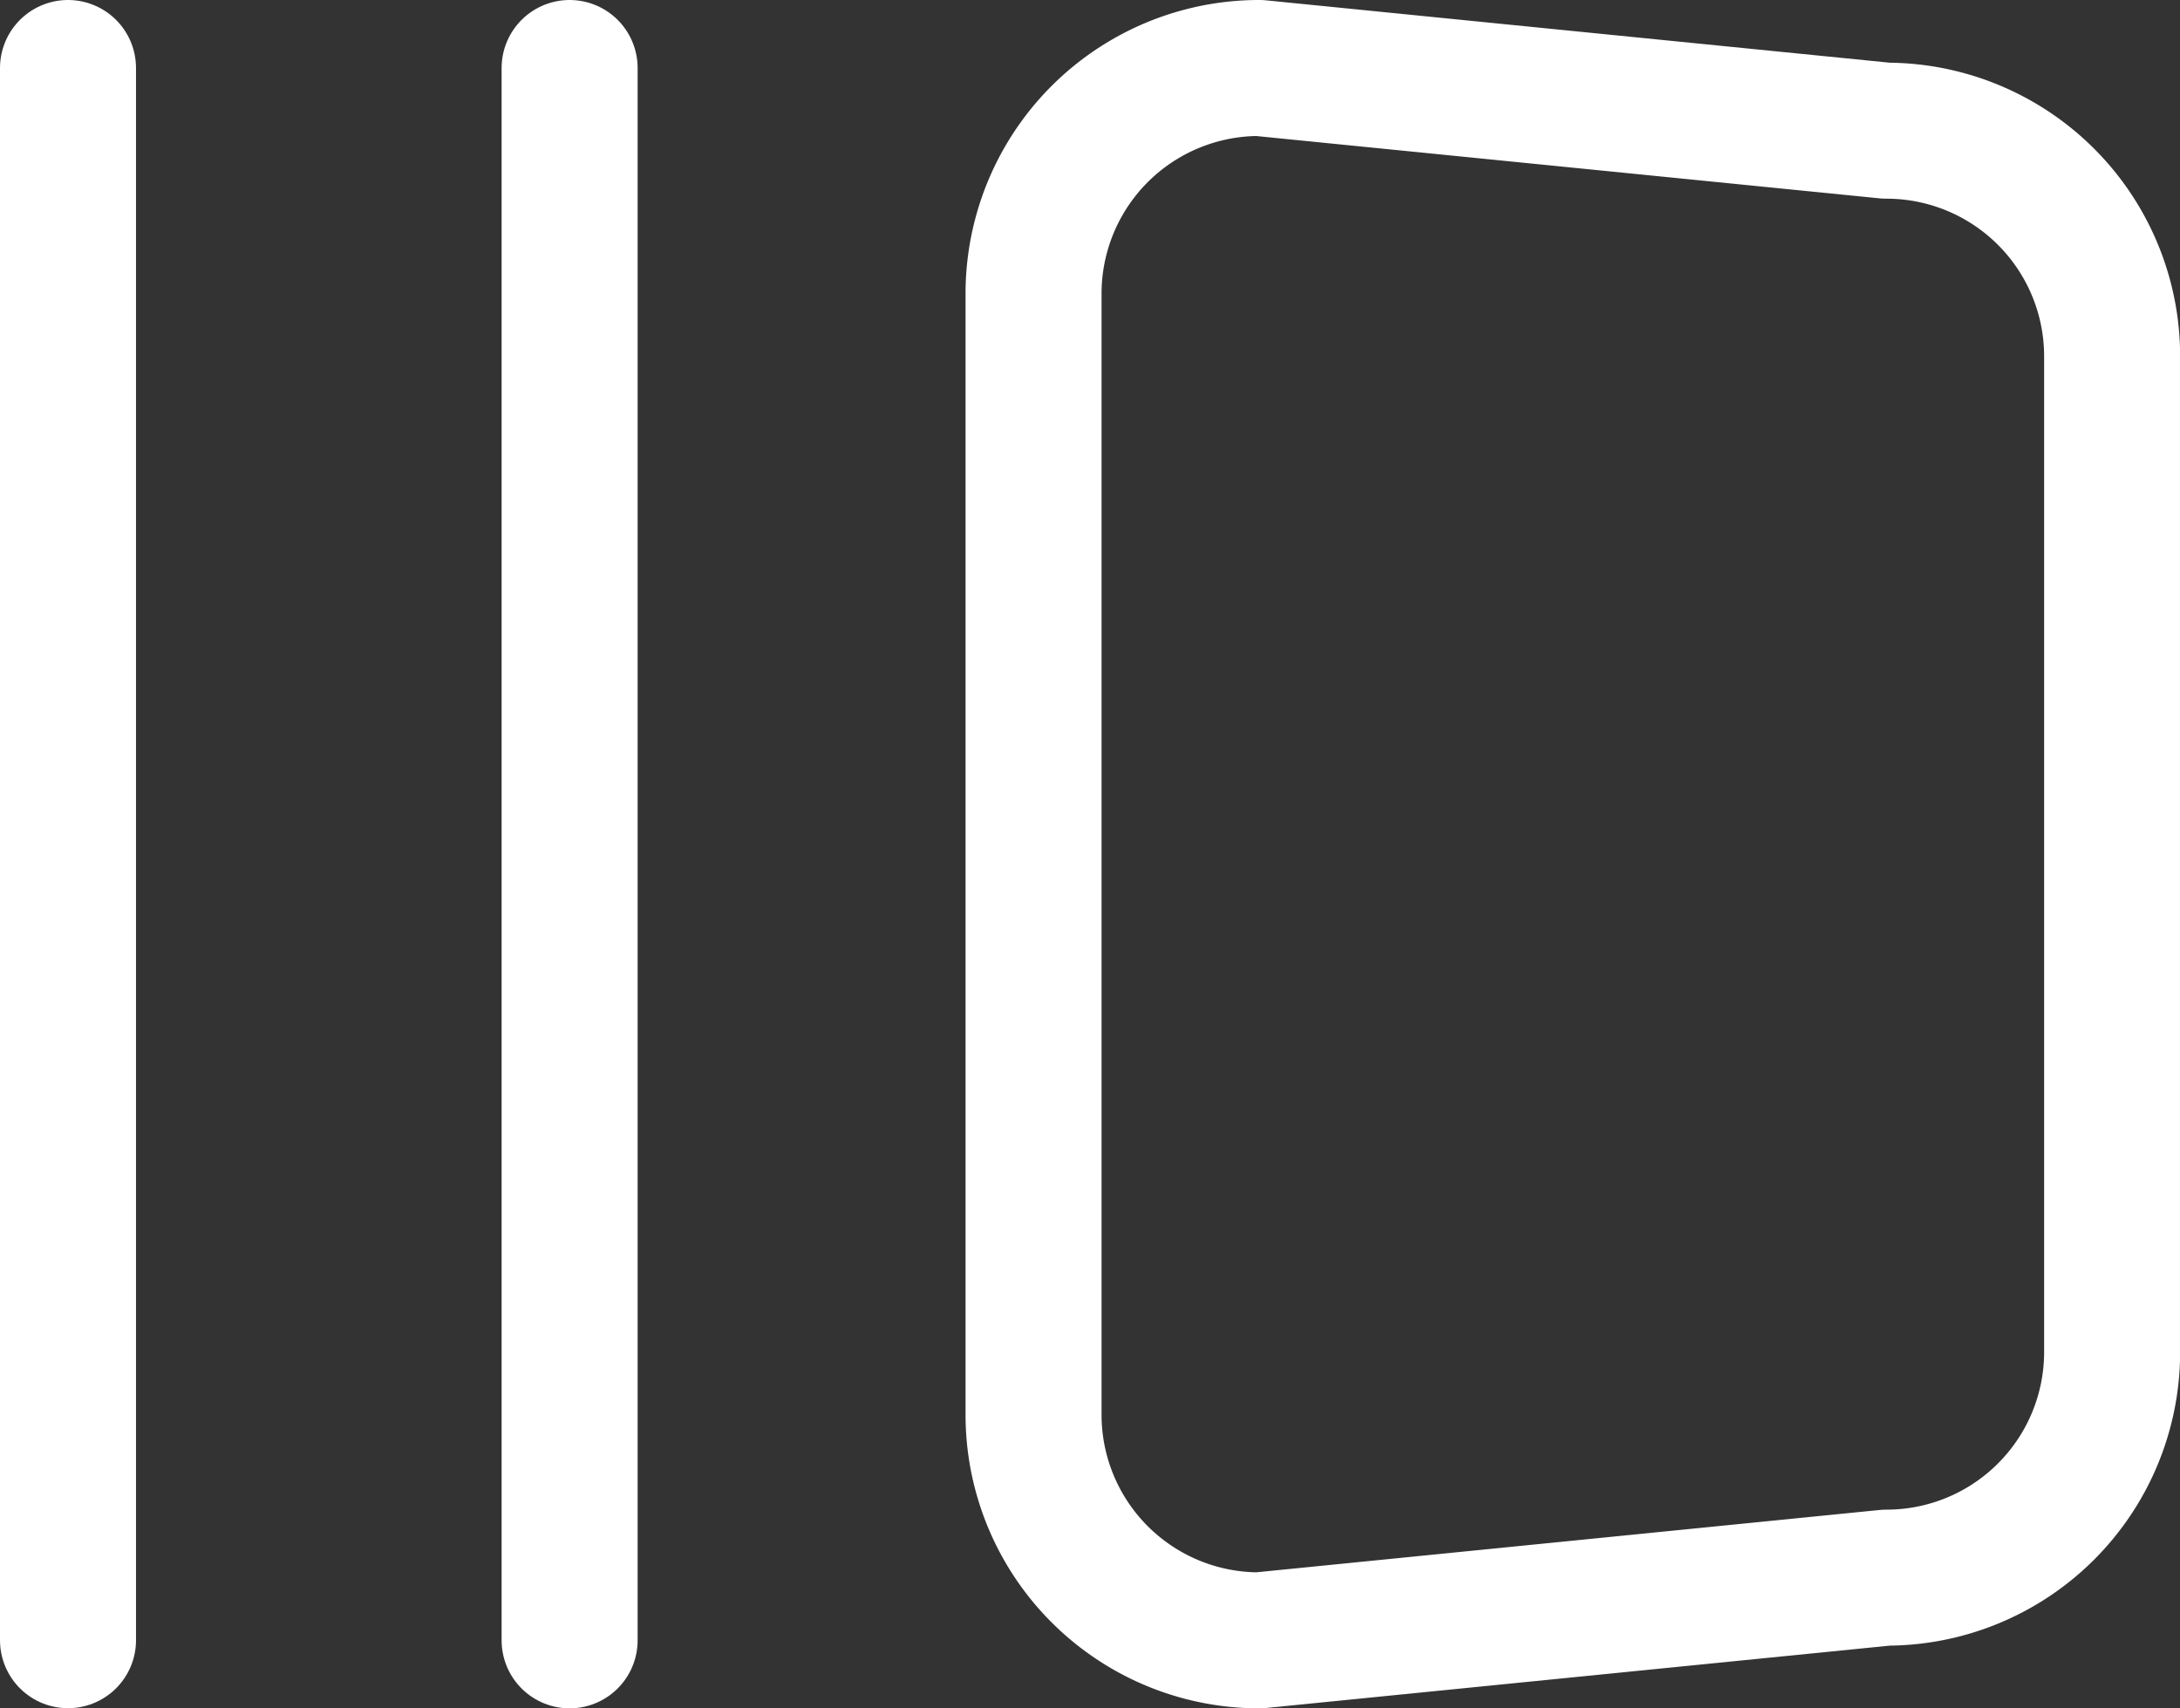 <svg xmlns="http://www.w3.org/2000/svg" width="16.028" height="12.562" viewBox="0 0 16.028 12.562"><rect x="0" y="0" width="16.028" height="12.562" fill="#333333" stroke="none"/><defs><style>.a,.b{fill:none;stroke:#fff;stroke-linejoin:round;}.a{stroke-linecap:round;}</style></defs><g transform="translate(0.5 0.5)"><g transform="translate(-6201.972 -3959.559)"><path class="a" d="M665,2916.561V2905m3.688,11.562V2905" transform="translate(5536.972 1054.559)"/><path class="b" d="M986.4,2904.06a1.659,1.659,0,0,1,1.66-1.66l4.61.461a1.659,1.659,0,0,1,1.66,1.66v7.32a1.659,1.659,0,0,1-1.66,1.66l-4.61.461a1.659,1.659,0,0,1-1.66-1.66Z" transform="translate(5222.671 1057.159)"/></g></g></svg>